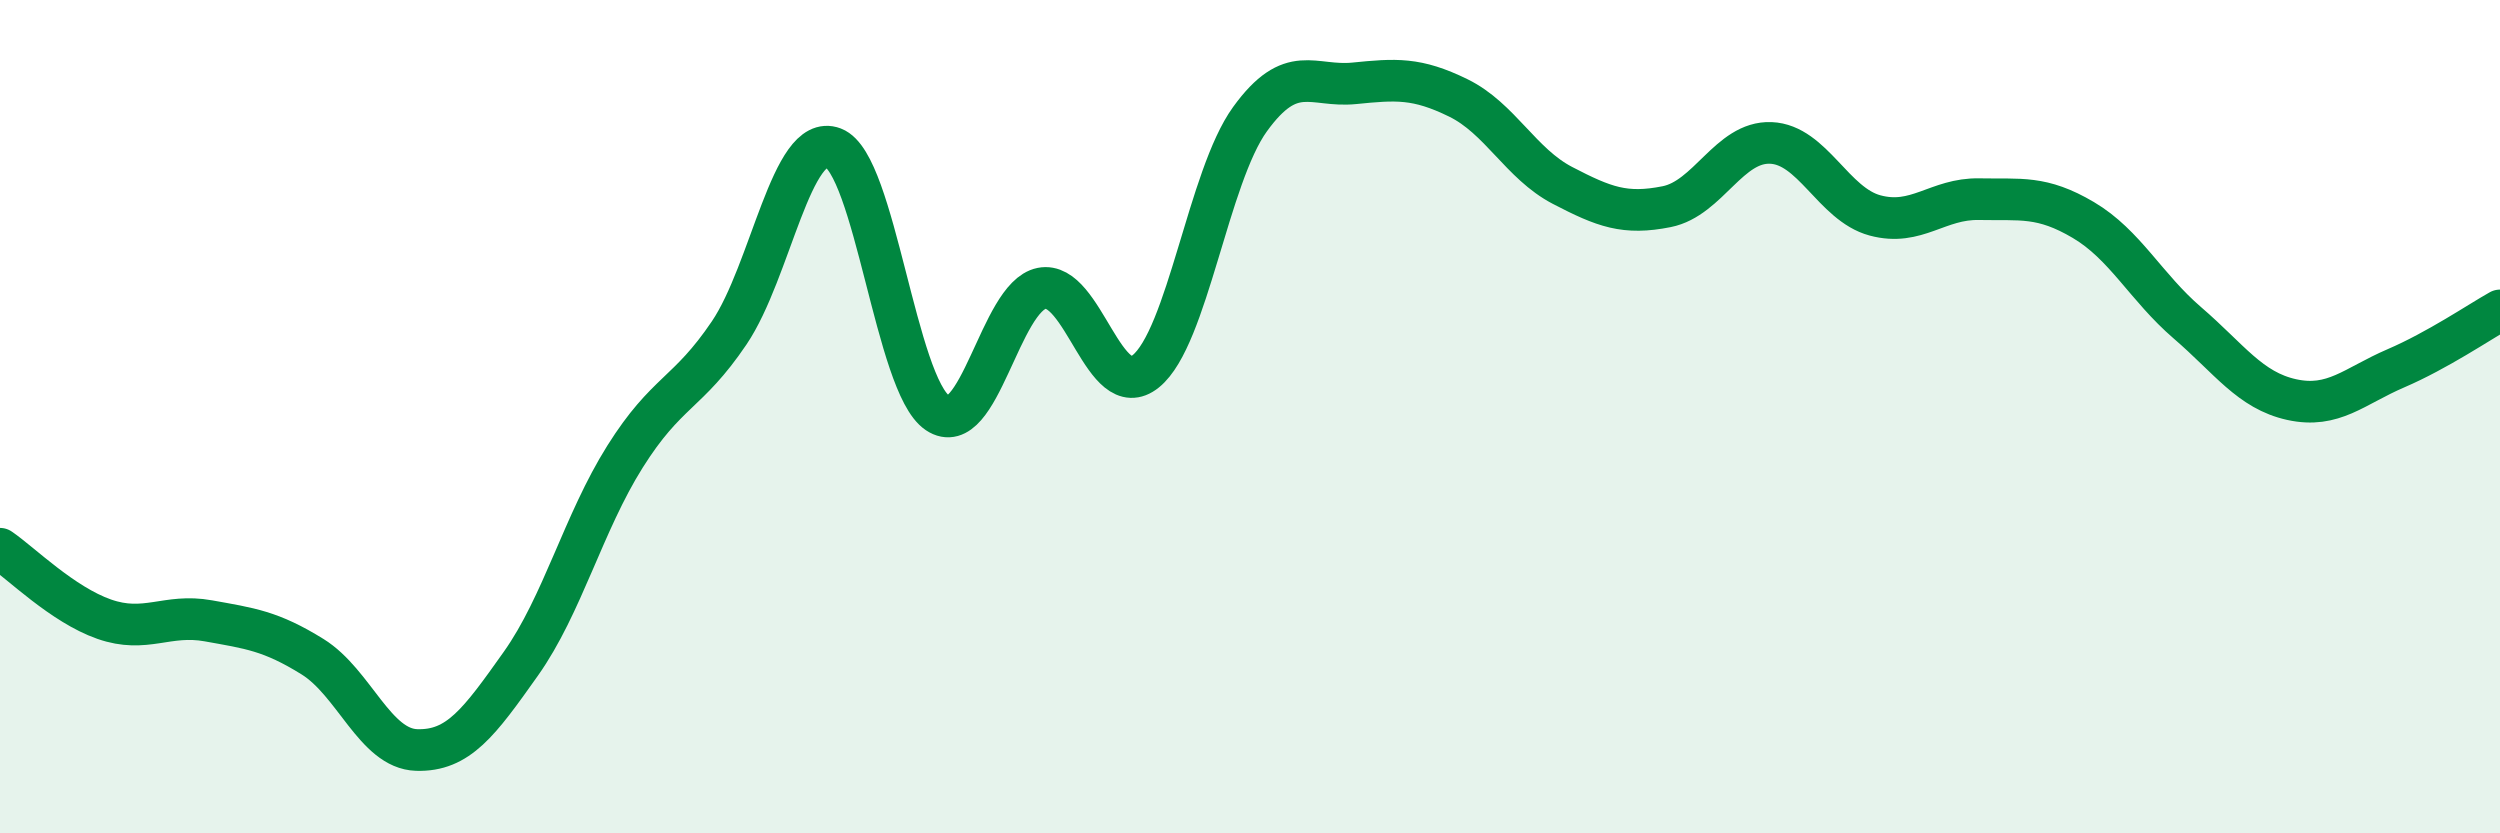 
    <svg width="60" height="20" viewBox="0 0 60 20" xmlns="http://www.w3.org/2000/svg">
      <path
        d="M 0,13.17 C 0.5,13.51 1.5,14.51 2.5,14.86 C 3.5,15.21 4,14.72 5,14.9 C 6,15.08 6.5,15.14 7.5,15.76 C 8.5,16.38 9,17.97 10,18 C 11,18.03 11.5,17.34 12.5,15.93 C 13.5,14.52 14,12.55 15,10.96 C 16,9.37 16.5,9.47 17.5,7.99 C 18.5,6.51 19,3.17 20,3.55 C 21,3.93 21.5,9.24 22.5,9.91 C 23.5,10.58 24,7.12 25,6.92 C 26,6.72 26.5,9.72 27.5,8.91 C 28.5,8.1 29,4.24 30,2.86 C 31,1.48 31.5,2.1 32.5,2 C 33.5,1.9 34,1.86 35,2.35 C 36,2.84 36.5,3.93 37.5,4.45 C 38.5,4.97 39,5.16 40,4.96 C 41,4.76 41.5,3.39 42.5,3.43 C 43.5,3.47 44,4.9 45,5.17 C 46,5.44 46.5,4.76 47.5,4.78 C 48.5,4.8 49,4.69 50,5.28 C 51,5.87 51.5,6.89 52.5,7.75 C 53.5,8.61 54,9.37 55,9.59 C 56,9.81 56.5,9.27 57.5,8.84 C 58.5,8.41 59.5,7.73 60,7.45L60 20L0 20Z"
        fill="#008740"
        opacity="0.1"
        stroke-linecap="round"
        stroke-linejoin="round"
      />
      <path
        d="M 0,13.17 C 0.5,13.51 1.5,14.51 2.5,14.86 C 3.5,15.21 4,14.72 5,14.9 C 6,15.08 6.5,15.14 7.5,15.76 C 8.5,16.38 9,17.97 10,18 C 11,18.03 11.5,17.34 12.5,15.93 C 13.5,14.52 14,12.55 15,10.96 C 16,9.37 16.5,9.47 17.5,7.99 C 18.5,6.51 19,3.17 20,3.55 C 21,3.93 21.5,9.24 22.5,9.91 C 23.5,10.58 24,7.12 25,6.92 C 26,6.72 26.5,9.72 27.5,8.91 C 28.5,8.1 29,4.24 30,2.86 C 31,1.48 31.5,2.1 32.5,2 C 33.5,1.9 34,1.86 35,2.35 C 36,2.84 36.5,3.93 37.5,4.45 C 38.5,4.97 39,5.16 40,4.96 C 41,4.76 41.5,3.39 42.5,3.43 C 43.5,3.47 44,4.9 45,5.17 C 46,5.44 46.5,4.76 47.5,4.78 C 48.5,4.8 49,4.69 50,5.28 C 51,5.87 51.5,6.89 52.5,7.75 C 53.5,8.61 54,9.37 55,9.59 C 56,9.81 56.5,9.27 57.5,8.84 C 58.5,8.41 59.5,7.73 60,7.45"
        stroke="#008740"
        stroke-width="1"
        fill="none"
        stroke-linecap="round"
        stroke-linejoin="round"
      />
    </svg>
  